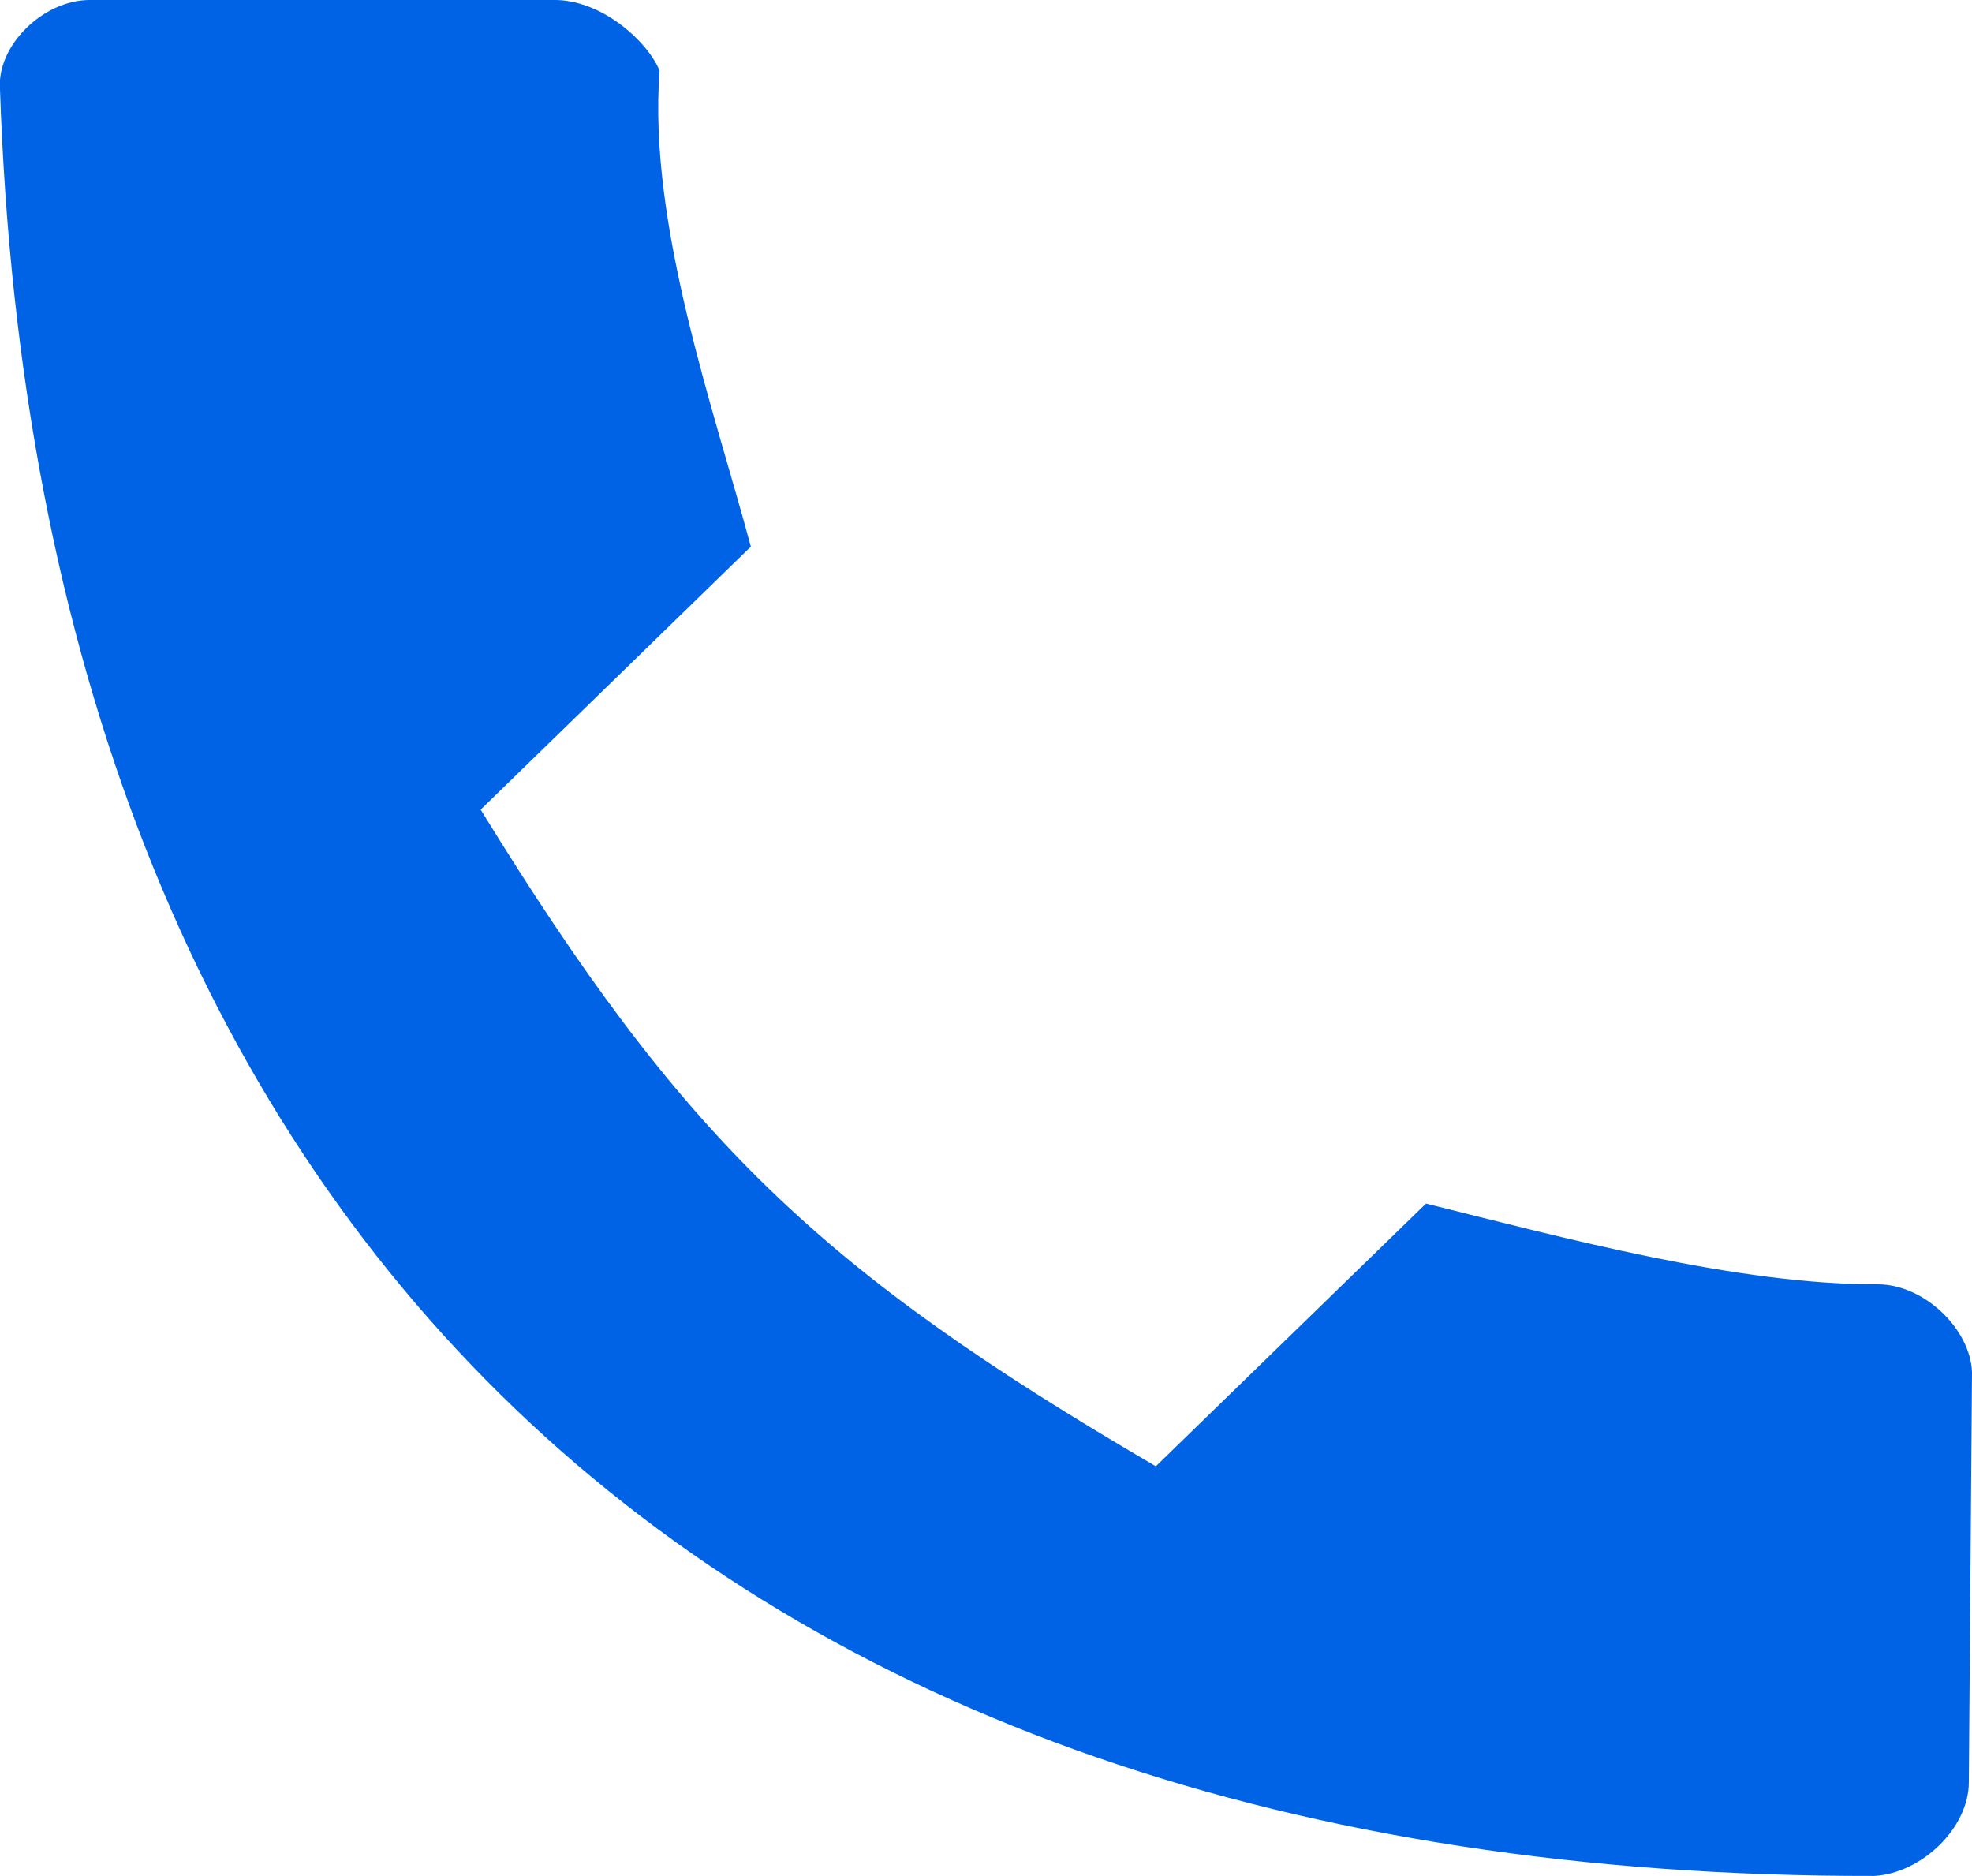 <?xml version="1.0" encoding="UTF-8"?> <svg xmlns="http://www.w3.org/2000/svg" viewBox="0 0 136.78 130.11"> <defs> <style>.cls-1{fill:#0063e6;}</style> </defs> <g id="Слой_2" data-name="Слой 2"> <g id="Layer_1" data-name="Layer 1"> <path class="cls-1" d="M33.34,56.15c14,22.77,23.42,31.88,46.83,45.54L98.91,83.47c9.56,2.38,21.64,5.64,31.33,5.6,3.23,0,6.45,3.12,6.54,6.12l-.22,28.42c0,3.15-3.26,6.3-6.55,6.49C49.3,130.24,2.64,84.86,0,6.21-.25,3.17,3,0,6.22,0h32C41.76-.13,45,3,45.75,4.91c-.82,10.66,3.83,23.66,6.33,33Z"></path> </g> </g> </svg> 